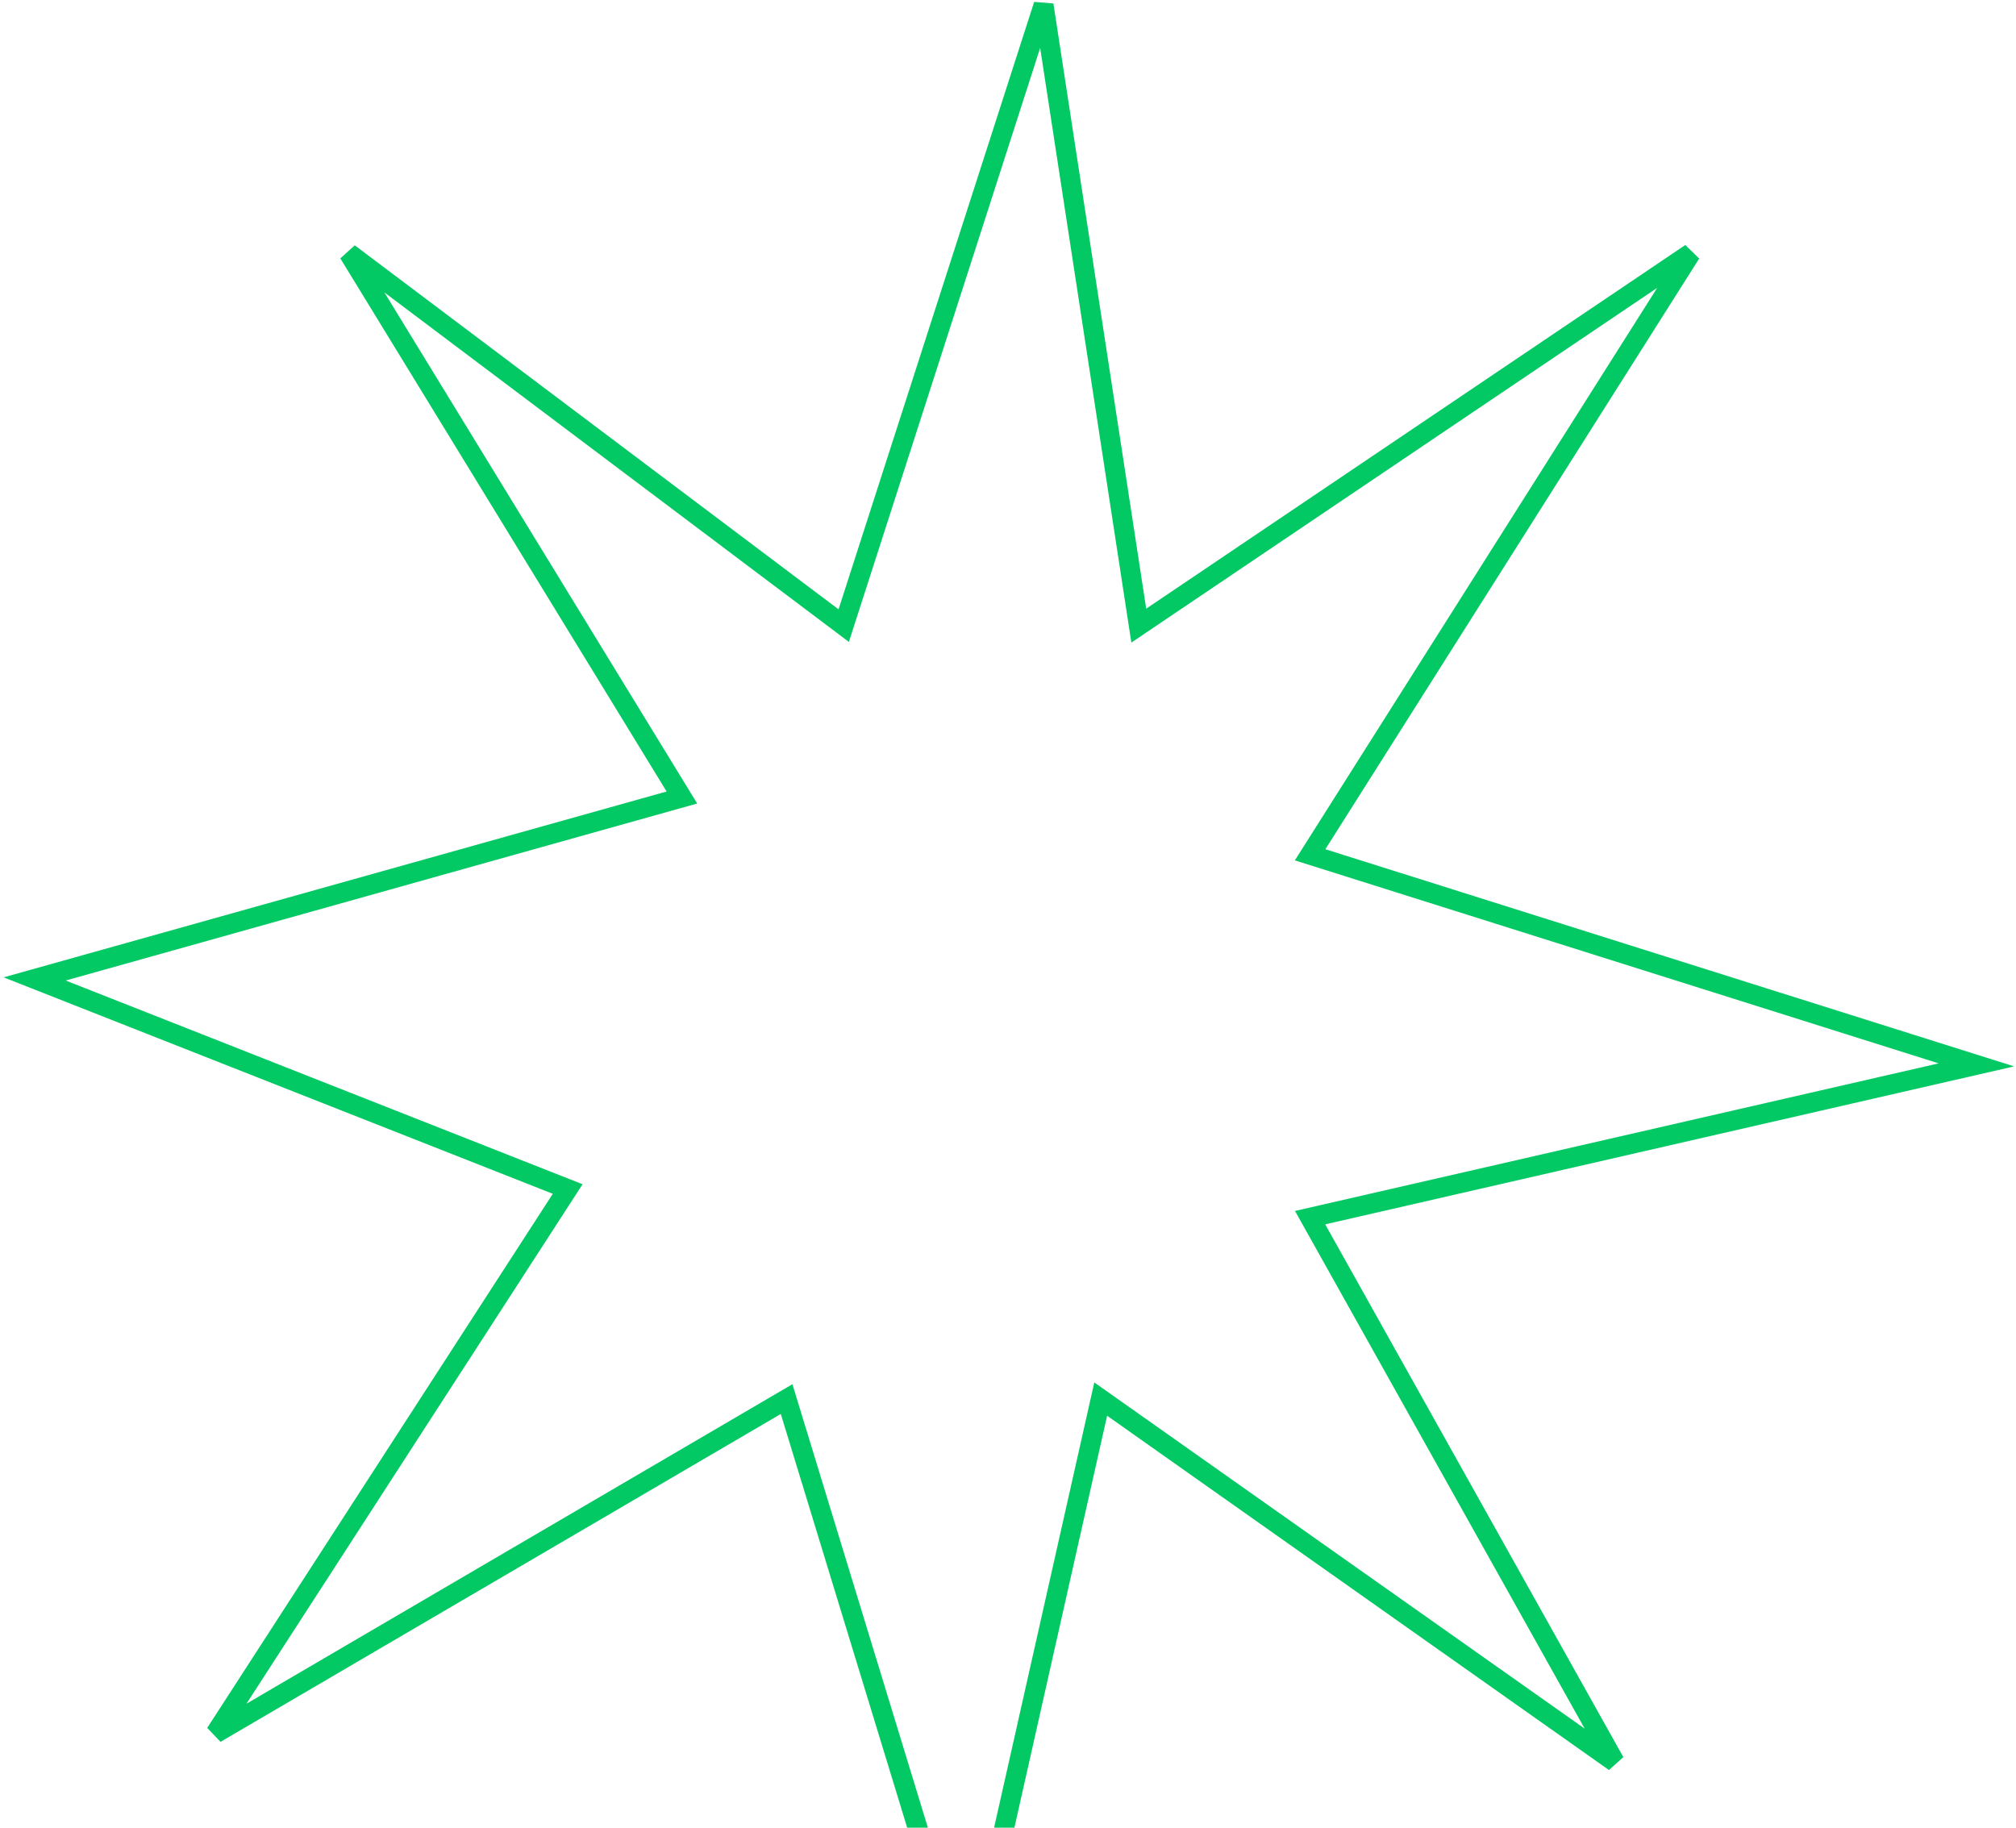 <?xml version="1.0" encoding="UTF-8"?> <svg xmlns="http://www.w3.org/2000/svg" width="407" height="369" viewBox="0 0 407 369" fill="none"><path d="M229.902 126.312L210.686 1L170.333 126.312L70.412 51.125L137.667 161.014L7 197.644L114.608 240.058L43.51 349.947L158.804 282.471L195.314 402L222.216 282.471L325.98 355.731L264.49 245.841L399 214.995L264.49 172.582L341.353 51.125L229.902 126.312Z" stroke="#02C963" stroke-width="4"></path></svg> 